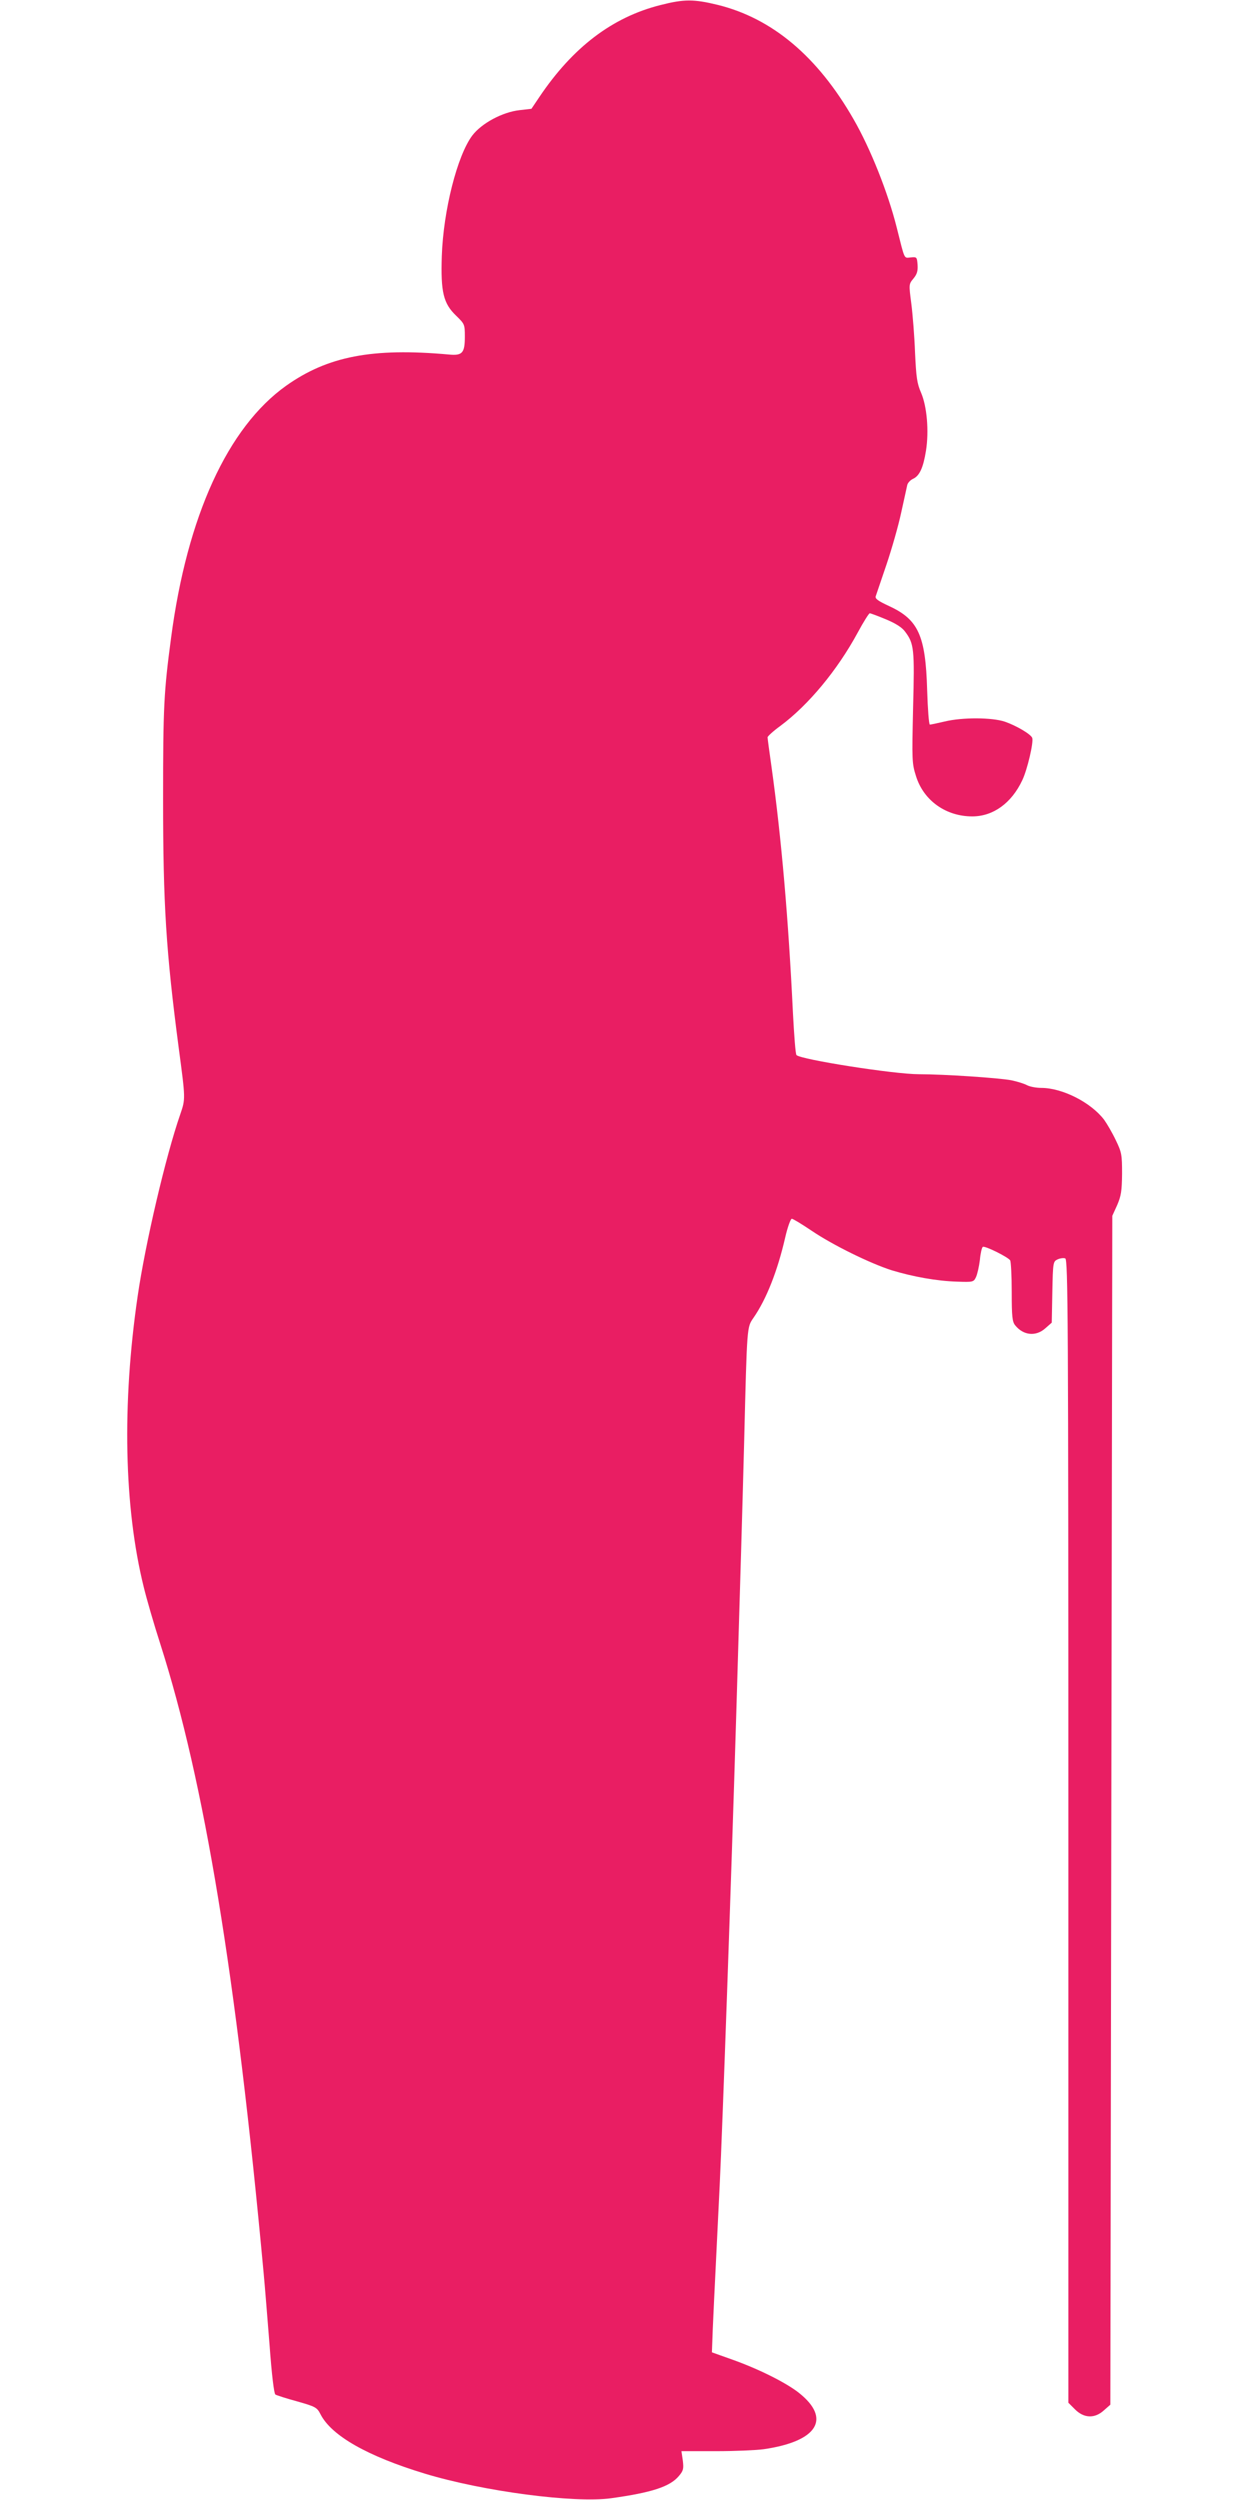 <?xml version="1.0" standalone="no"?>
<!DOCTYPE svg PUBLIC "-//W3C//DTD SVG 20010904//EN"
 "http://www.w3.org/TR/2001/REC-SVG-20010904/DTD/svg10.dtd">
<svg version="1.0" xmlns="http://www.w3.org/2000/svg"
 width="640pt" height="1280pt" viewBox="0 0 640 1280"
 preserveAspectRatio="xMidYMid meet">
<g transform="translate(0,1280) scale(0.1,-0.1)"
fill="#e91e63" stroke="none">
<path d="M3381 12774 c-246 -62 -448 -216 -619 -470 l-41 -61 -61 -7 c-88 -10
-194 -67 -242 -130 -77 -103 -148 -383 -156 -617 -6 -185 8 -243 74 -306 43
-42 44 -44 44 -107 0 -84 -13 -98 -83 -91 -391 35 -619 -9 -832 -160 -299
-213 -507 -668 -589 -1290 -37 -277 -41 -353 -41 -825 0 -541 15 -780 80
-1275 35 -263 35 -261 8 -340 -75 -216 -179 -662 -218 -930 -81 -554 -70
-1083 31 -1491 14 -58 52 -190 85 -292 226 -708 388 -1693 529 -3222 6 -63 19
-227 30 -364 11 -152 23 -252 30 -256 6 -4 56 -20 111 -35 95 -27 102 -31 120
-66 56 -110 241 -215 534 -304 300 -91 765 -152 954 -126 208 29 301 59 347
114 23 27 25 37 20 79 l-7 48 178 0 c98 0 207 5 243 10 276 40 348 156 180
289 -66 52 -206 122 -341 170 l-104 37 2 54 c1 47 10 239 38 805 14 291 58
1522 85 2420 23 767 30 1001 40 1380 15 604 14 588 48 638 66 95 123 240 162
410 12 53 28 97 34 97 6 0 52 -28 101 -61 109 -74 301 -168 411 -203 109 -33
231 -55 334 -58 82 -3 85 -2 97 23 7 15 16 55 20 88 3 34 10 64 15 67 10 7
129 -52 140 -69 4 -6 8 -79 8 -162 0 -127 3 -153 18 -171 42 -52 106 -58 154
-15 l33 29 3 157 c3 153 4 156 27 167 13 6 31 8 39 5 14 -6 16 -288 16 -2933
l0 -2926 34 -34 c46 -46 101 -48 148 -5 l33 29 5 3044 5 3043 25 55 c20 47 24
71 25 160 0 98 -2 110 -32 172 -18 38 -45 84 -60 105 -68 89 -214 163 -322
163 -25 0 -58 6 -73 14 -15 8 -51 19 -80 25 -62 12 -343 31 -473 31 -128 0
-604 75 -627 98 -5 5 -12 100 -18 213 -23 481 -59 898 -110 1264 -11 77 -20
144 -20 150 0 5 29 32 65 58 144 107 292 285 397 479 29 54 57 98 61 98 5 0
42 -14 83 -31 50 -21 82 -41 98 -63 46 -61 49 -88 41 -390 -6 -270 -6 -284 15
-350 39 -125 153 -206 288 -206 107 0 201 68 256 185 26 54 59 196 51 217 -7
19 -82 63 -140 83 -65 22 -217 23 -308 1 -38 -9 -72 -16 -76 -16 -5 0 -11 80
-14 178 -8 278 -45 360 -195 429 -58 27 -73 38 -68 51 3 9 28 82 55 162 27 80
61 199 75 265 15 66 28 129 31 141 2 11 16 26 29 32 34 15 53 57 67 144 16
101 5 227 -25 297 -21 48 -25 79 -31 206 -3 83 -12 195 -19 250 -13 100 -13
100 11 129 18 22 23 38 21 70 -3 40 -4 41 -35 38 -36 -3 -29 -17 -72 154 -45
179 -134 403 -221 554 -184 321 -416 516 -695 585 -123 30 -173 30 -294 -1z"/>
</g>
</svg>
